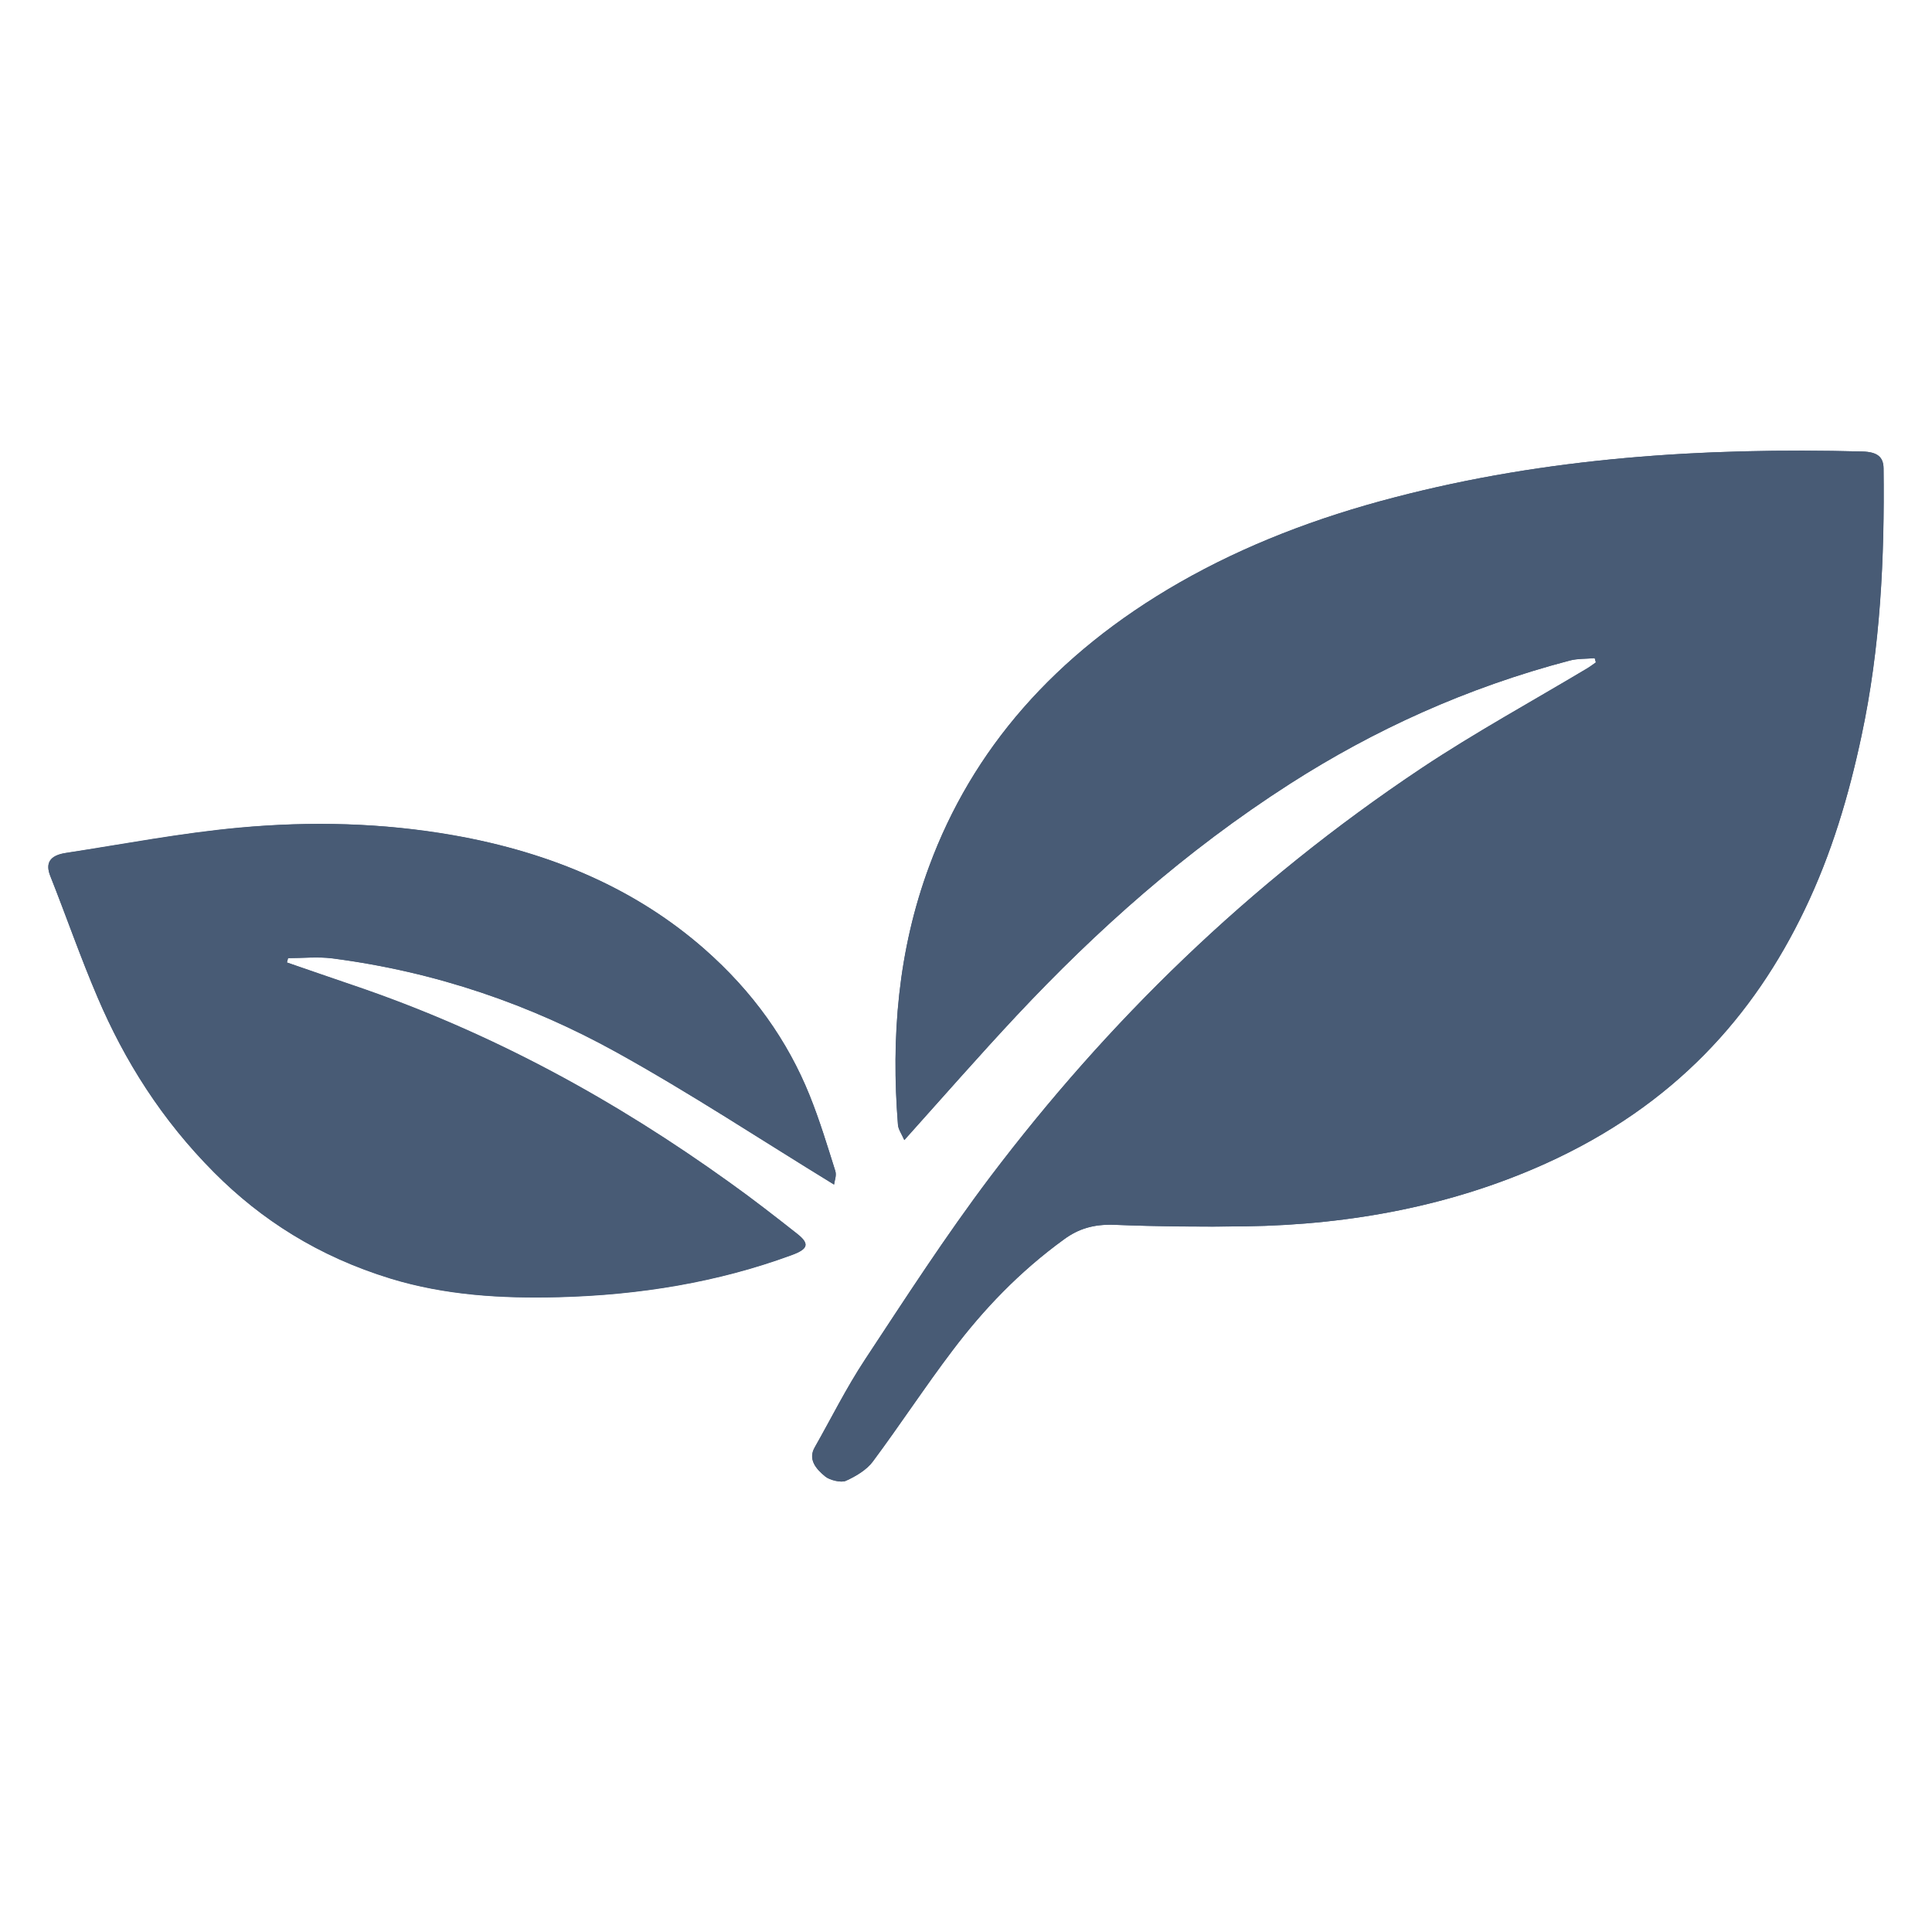 <?xml version="1.0" encoding="UTF-8"?><svg id="GardenSets" xmlns="http://www.w3.org/2000/svg" xmlns:xlink="http://www.w3.org/1999/xlink" viewBox="0 0 200 200"><defs><style>.cls-1{fill:none;}.cls-2{clip-path:url(#clippath);}.cls-3{fill:#485b75;}</style><clipPath id="clippath"><rect class="cls-1" x="5" y="46.64" width="190" height="106.73"/></clipPath></defs><g class="cls-2"><path class="cls-3" d="m86.35,122.62c.03-.38.28-.92.12-1.41-.83-2.62-1.62-5.25-2.66-7.82-2.26-5.62-5.84-10.7-10.89-15.14-6.96-6.11-15.66-9.96-25.97-11.77-7.35-1.3-14.76-1.48-22.14-.79-6.04.56-12,1.71-17.99,2.62-1.73.27-2.11,1.1-1.62,2.37,1.66,4.19,3.12,8.43,4.91,12.6,2.78,6.51,6.61,12.63,12.07,18.11,4.85,4.87,10.76,8.68,18.26,10.98,5.63,1.72,11.46,2.07,17.41,1.92,8.41-.22,16.48-1.55,24.09-4.35,1.73-.63,1.9-1.17.57-2.21-2.31-1.82-4.62-3.62-7.04-5.35-11.63-8.34-24.36-15.44-38.99-20.39-2.27-.77-4.53-1.57-6.78-2.35.03-.14.07-.3.12-.45,1.52,0,3.06-.16,4.53.02,10.84,1.39,20.63,4.84,29.45,9.72,7.67,4.24,14.87,9,22.54,13.7m78.75-54.49c.04.14.07.28.12.43-.28.2-.56.41-.85.59-5.74,3.44-11.69,6.69-17.17,10.34-18.1,12.07-32.63,26.42-44.64,42.28-4.66,6.17-8.79,12.57-12.98,18.93-1.95,2.96-3.5,6.09-5.23,9.13-.69,1.23.11,2.21,1.1,3.01.45.37,1.66.66,2.11.45,1.07-.48,2.18-1.16,2.8-1.99,2.83-3.8,5.38-7.72,8.26-11.51,3.18-4.21,6.91-8.14,11.55-11.51,1.48-1.08,3.05-1.57,5.16-1.5,4.53.18,9.08.22,13.62.16,11.06-.16,21.55-2.2,31.09-6.51,13.33-6.03,21.53-15.29,26.79-26.26,2.8-5.83,4.57-11.85,5.88-17.97,1.97-9.19,2.4-18.44,2.29-27.73-.02-1.15-.6-1.7-2.21-1.74-16.48-.43-32.68.63-48.42,4.75-8.01,2.08-15.48,4.94-22.23,8.8-13.03,7.46-21.51,17.4-25.93,29.37-3.25,8.75-3.95,17.72-3.24,26.76.03.48.38.96.66,1.6,4.02-4.48,7.73-8.72,11.62-12.88,8.26-8.81,17.41-17.02,28.3-24,8.67-5.56,18.23-9.94,28.96-12.76.81-.21,1.73-.16,2.6-.25"/><path class="cls-3" d="m165.09,68.13c-.87.07-1.79.03-2.6.25-10.72,2.82-20.28,7.2-28.96,12.76-10.88,6.99-20.04,15.19-28.3,24-3.89,4.15-7.6,8.4-11.62,12.88-.28-.63-.63-1.12-.66-1.6-.72-9.05,0-18.02,3.24-26.76,4.42-11.96,12.9-21.91,25.93-29.37,6.75-3.86,14.22-6.73,22.23-8.8,15.74-4.11,31.94-5.18,48.42-4.75,1.61.04,2.19.59,2.21,1.74.11,9.28-.32,18.53-2.29,27.73-1.3,6.12-3.07,12.14-5.88,17.97-5.26,10.97-13.46,20.23-26.79,26.26-9.54,4.31-20.03,6.35-31.09,6.51-4.53.07-9.08.02-13.62-.16-2.11-.07-3.68.41-5.16,1.5-4.65,3.36-8.37,7.29-11.55,11.51-2.87,3.79-5.43,7.71-8.26,11.51-.61.83-1.72,1.51-2.8,1.99-.45.21-1.66-.07-2.11-.45-.99-.81-1.8-1.79-1.1-3.01,1.73-3.05,3.27-6.17,5.23-9.13,4.19-6.35,8.32-12.76,12.98-18.93,12.01-15.86,26.54-30.22,44.64-42.28,5.49-3.65,11.42-6.91,17.17-10.34.29-.18.57-.39.85-.59-.04-.14-.07-.28-.12-.43"/><path class="cls-3" d="m86.34,122.62c-7.67-4.69-14.85-9.44-22.52-13.7-8.82-4.88-18.62-8.32-29.45-9.72-1.48-.19-3.03-.02-4.55-.02-.03.16-.07.3-.12.45,2.27.77,4.53,1.57,6.79,2.33,14.62,4.95,27.35,12.05,38.98,20.4,2.42,1.72,4.74,3.53,7.04,5.34,1.33,1.05,1.16,1.59-.56,2.21-7.63,2.8-15.7,4.13-24.11,4.35-5.95.16-11.77-.2-17.4-1.92-7.51-2.3-13.42-6.1-18.28-10.98-5.45-5.47-9.28-11.6-12.05-18.11-1.77-4.15-3.24-8.4-4.91-12.6-.5-1.26-.11-2.1,1.61-2.36,5.99-.92,11.94-2.07,17.99-2.62,7.38-.67,14.8-.5,22.14.79,10.32,1.82,19.02,5.67,25.98,11.78,5.04,4.42,8.62,9.52,10.89,15.14,1.03,2.57,1.83,5.2,2.65,7.81.16.48-.07,1.03-.12,1.41"/></g></svg>